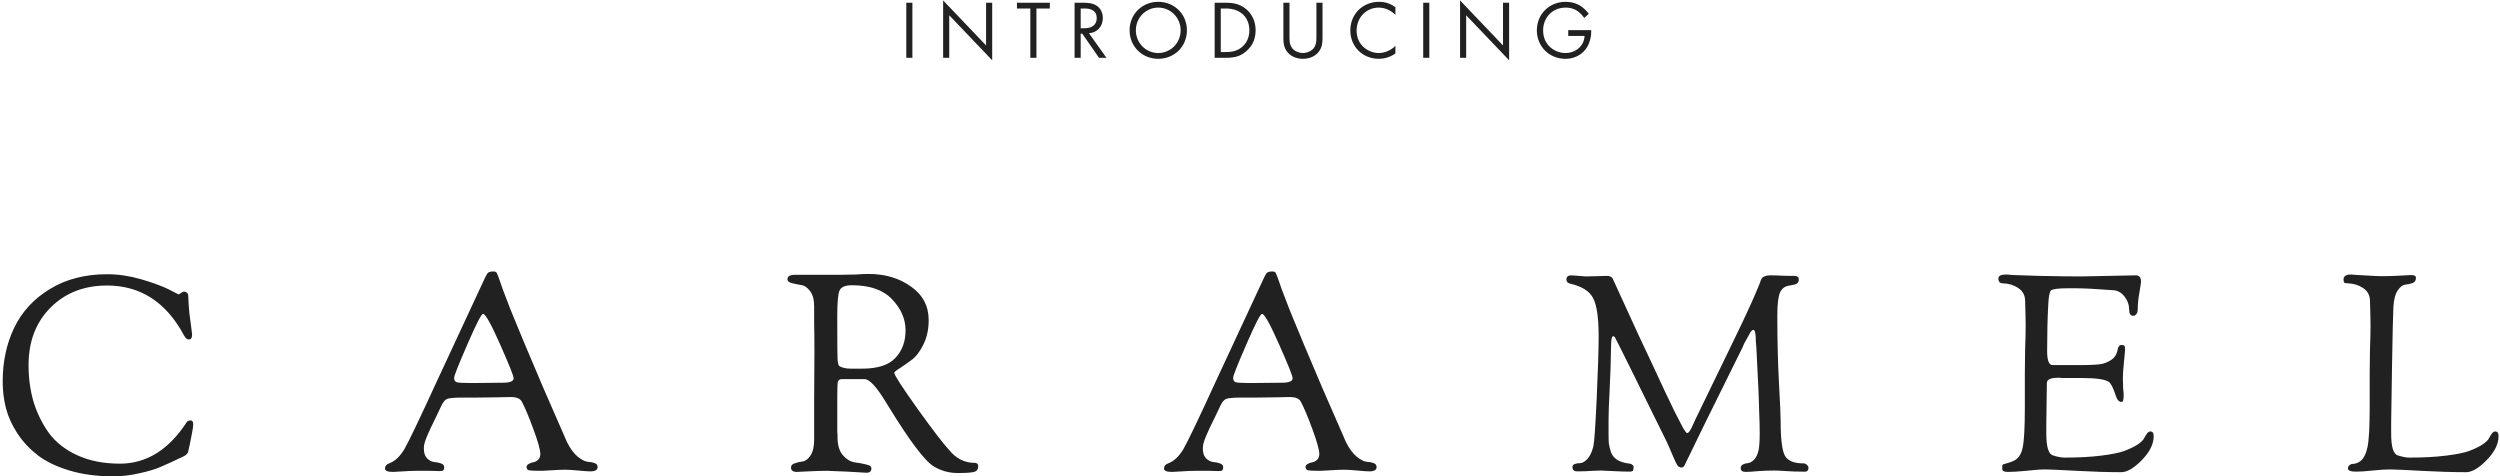 <svg width="908" height="173" viewBox="0 0 908 173" fill="none" xmlns="http://www.w3.org/2000/svg">
<path d="M329.164 0.99H331.384V21H329.164V0.99ZM344.767 21H342.547V0.15L358.147 16.5V0.99H360.367V21.9L344.767 5.55V21ZM381.296 3.09H376.436V21H374.216V3.09H369.356V0.99H381.296V3.09ZM390.289 0.99H393.499C394.849 0.99 396.859 1.08 398.359 2.1C399.529 2.88 400.549 4.41 400.549 6.54C400.549 9.6 398.539 11.85 395.509 12.06L401.869 21H399.169L393.079 12.24H392.509V21H390.289V0.99ZM392.509 3.09V10.26H393.919C396.679 10.26 398.329 8.94 398.329 6.6C398.329 5.49 397.999 4.38 396.739 3.66C395.839 3.15 394.819 3.09 393.859 3.09H392.509ZM420.678 21.36C414.888 21.36 410.268 16.95 410.268 11.01C410.268 5.04 414.918 0.66 420.678 0.66C426.438 0.66 431.088 5.04 431.088 11.01C431.088 16.95 426.468 21.36 420.678 21.36ZM420.678 2.76C416.178 2.76 412.548 6.42 412.548 11.01C412.548 15.6 416.178 19.26 420.678 19.26C425.178 19.26 428.808 15.6 428.808 11.01C428.808 6.42 425.178 2.76 420.678 2.76ZM441.166 21V0.99H445.246C447.256 0.99 450.106 1.2 452.626 3.33C454.456 4.86 456.046 7.41 456.046 11.01C456.046 15.21 453.976 17.46 452.536 18.69C450.706 20.25 448.786 21 445.216 21H441.166ZM443.386 3.09V18.9H445.336C446.926 18.9 449.116 18.72 451.066 17.1C452.566 15.84 453.766 13.86 453.766 11.01C453.766 6.21 450.406 3.09 445.336 3.09H443.386ZM468.341 0.99V13.26C468.341 14.94 468.341 16.77 469.931 18.12C470.741 18.81 472.121 19.26 473.231 19.26C474.341 19.26 475.721 18.81 476.531 18.12C478.121 16.77 478.121 14.94 478.121 13.26V0.99H480.341V13.86C480.341 15.54 480.161 17.16 479.081 18.66C477.881 20.31 475.781 21.36 473.231 21.36C470.681 21.36 468.581 20.31 467.381 18.66C466.301 17.16 466.121 15.54 466.121 13.86V0.99H468.341ZM506.816 2.64V5.4C506.186 4.77 505.226 4.02 504.206 3.54C503.156 3.06 501.926 2.76 500.756 2.76C496.136 2.76 492.716 6.48 492.716 11.1C492.716 16.53 497.126 19.26 500.786 19.26C502.136 19.26 503.456 18.87 504.506 18.33C505.646 17.76 506.456 17.01 506.816 16.65V19.41C504.596 21 502.286 21.36 500.786 21.36C494.846 21.36 490.436 16.86 490.436 11.07C490.436 5.1 494.906 0.66 500.906 0.66C502.106 0.66 504.416 0.81 506.816 2.64ZM516.91 0.99H519.13V21H516.91V0.99ZM532.513 21H530.293V0.15L545.893 16.5V0.99H548.113V21.9L532.513 5.55V21ZM569.582 13.05V10.95H577.922V11.43C577.922 13.65 577.262 16.05 576.002 17.76C575.402 18.57 573.152 21.36 568.562 21.36C562.622 21.36 558.182 16.83 558.182 11.01C558.182 5.19 562.652 0.66 568.622 0.66C570.542 0.66 572.792 1.14 574.742 2.64C575.642 3.33 576.482 4.23 577.052 5.01L575.402 6.51C574.832 5.7 574.172 4.98 573.512 4.44C572.552 3.66 571.052 2.76 568.652 2.76C563.822 2.76 560.462 6.39 560.462 11.04C560.462 16.5 564.812 19.26 568.592 19.26C571.262 19.26 573.572 17.91 574.712 15.9C575.072 15.27 575.462 14.31 575.522 13.05H569.582ZM0.974 138.6C0.974 131.333 2.374 124.8 5.174 119C7.974 113.2 12.274 108.533 18.074 105C23.941 101.4 30.874 99.6 38.874 99.6C42.941 99.6 47.041 100.2 51.174 101.4C55.308 102.6 58.608 103.8 61.074 105L64.774 106.9C64.974 106.9 65.308 106.733 65.774 106.4C66.241 106.067 66.608 105.9 66.874 105.9C67.208 105.9 67.541 106.033 67.874 106.3C68.208 106.567 68.374 106.967 68.374 107.5C68.441 109.433 68.574 111.5 68.774 113.7C69.041 115.833 69.274 117.6 69.474 119C69.674 120.4 69.774 121.233 69.774 121.5C69.774 122.7 69.374 123.3 68.574 123.3C67.974 123.3 67.408 122.833 66.874 121.9C60.408 109.767 51.074 103.7 38.874 103.7C30.541 103.7 23.708 106.367 18.374 111.7C13.041 117.033 10.374 124 10.374 132.6C10.374 137.333 10.974 141.767 12.174 145.9C13.441 150.033 15.308 153.833 17.774 157.3C20.308 160.7 23.774 163.4 28.174 165.4C32.574 167.4 37.708 168.4 43.574 168.4C53.174 168.4 61.241 163.4 67.774 153.4C68.041 152.933 68.541 152.7 69.274 152.7C69.874 152.7 70.174 153.167 70.174 154.1C70.174 154.833 70.041 155.833 69.774 157.1C69.574 158.3 69.308 159.667 68.974 161.2C68.641 162.667 68.441 163.567 68.374 163.9C68.241 164.633 67.708 165.233 66.774 165.7C63.174 167.433 60.341 168.733 58.274 169.6C56.274 170.467 53.708 171.233 50.574 171.9C47.441 172.633 44.241 173 40.974 173C35.174 173 29.941 172.3 25.274 170.9C20.608 169.5 16.774 167.667 13.774 165.4C10.841 163.133 8.374 160.5 6.374 157.5C4.374 154.433 2.974 151.367 2.174 148.3C1.374 145.167 0.974 141.933 0.974 138.6ZM139.844 170.2C139.844 169.267 140.344 168.633 141.344 168.3C143.477 167.5 145.344 165.733 146.944 163C148.544 160.2 152.51 151.9 158.844 138.1C165.377 123.967 171.144 111.567 176.144 100.9C176.61 99.9 177.01 99.267 177.344 99C177.744 98.733 178.344 98.6 179.144 98.6C179.744 98.6 180.144 98.733 180.344 99C180.544 99.267 180.977 100.367 181.644 102.3C182.044 103.433 182.377 104.4 182.644 105.2C182.977 106 183.477 107.3 184.144 109.1C184.81 110.9 185.544 112.767 186.344 114.7C188.477 119.967 192.144 128.7 197.344 140.9C202.61 153.033 205.477 159.6 205.944 160.6C207.077 162.867 208.344 164.6 209.744 165.8C211.144 166.933 212.344 167.567 213.344 167.7C214.41 167.767 215.277 167.933 215.944 168.2C216.677 168.4 217.044 168.9 217.044 169.7C217.044 170.7 216.144 171.2 214.344 171.2C213.61 171.2 212.177 171.1 210.044 170.9C207.91 170.7 206.344 170.6 205.344 170.6C204.077 170.6 202.444 170.667 200.444 170.8C198.444 170.933 196.977 171 196.044 171C193.977 171 192.644 170.933 192.044 170.8C191.51 170.6 191.244 170.2 191.244 169.6C191.244 169.133 191.51 168.767 192.044 168.5C192.577 168.167 193.144 167.967 193.744 167.9C194.344 167.767 194.91 167.467 195.444 167C195.977 166.467 196.244 165.767 196.244 164.9C196.244 163.433 195.41 160.433 193.744 155.9C192.077 151.367 190.677 148.033 189.544 145.9C188.944 144.767 187.577 144.2 185.444 144.2C185.11 144.2 183.644 144.233 181.044 144.3C178.444 144.367 175.877 144.4 173.344 144.4H168.044C165.044 144.4 163.144 144.567 162.344 144.9C161.61 145.233 160.944 146.033 160.344 147.3C159.944 148.167 159.277 149.567 158.344 151.5C157.41 153.367 156.777 154.667 156.444 155.4C156.11 156.133 155.677 157.1 155.144 158.3C154.677 159.433 154.344 160.367 154.144 161.1C154.01 161.767 153.944 162.367 153.944 162.9C153.944 164.433 154.31 165.6 155.044 166.4C155.844 167.2 156.71 167.667 157.644 167.8C158.577 167.867 159.41 168.033 160.144 168.3C160.944 168.567 161.344 169.033 161.344 169.7C161.344 170.167 161.244 170.533 161.044 170.8C160.844 171 160.377 171.1 159.644 171.1C159.244 171.1 158.077 171.067 156.144 171C154.277 171 152.677 171 151.344 171C149.877 171 148.21 171.067 146.344 171.2C144.544 171.333 143.344 171.4 142.744 171.4C140.81 171.4 139.844 171 139.844 170.2ZM164.944 137.2C164.944 138.067 165.244 138.6 165.844 138.8C166.444 139 167.844 139.1 170.044 139.1H173.144L182.644 139C185.244 139 186.544 138.467 186.544 137.4C186.544 136.533 184.91 132.433 181.644 125.1C178.377 117.7 176.31 114 175.444 114C174.844 114 172.944 117.7 169.744 125.1C166.544 132.433 164.944 136.467 164.944 137.2ZM285.996 101.4C285.996 100.333 286.963 99.8 288.896 99.8H305.496C307.029 99.8 308.796 99.767 310.796 99.7C312.796 99.567 314.363 99.5 315.496 99.5C321.496 99.5 326.629 101.033 330.896 104.1C335.163 107.1 337.296 111.167 337.296 116.3C337.296 119.7 336.629 122.7 335.296 125.3C334.029 127.833 332.596 129.667 330.996 130.8C329.463 131.933 328.029 132.933 326.696 133.8C325.429 134.6 324.796 135.133 324.796 135.4C324.796 136.2 327.596 140.533 333.196 148.4C338.796 156.2 342.629 161.2 344.696 163.4C347.229 166.533 350.296 168.1 353.896 168.1C354.829 168.1 355.296 168.5 355.296 169.3C355.296 170.3 354.896 170.967 354.096 171.3C353.296 171.633 351.229 171.8 347.896 171.8C344.763 171.8 341.896 171.033 339.296 169.5C335.963 167.567 330.329 160.1 322.396 147.1C321.929 146.367 321.596 145.833 321.396 145.5C318.196 140.3 315.729 137.7 313.996 137.7H311.896H305.796C304.996 137.7 304.496 138.033 304.296 138.7C304.163 139.367 304.096 141.4 304.096 144.8C304.096 148 304.096 150.633 304.096 152.7C304.096 154.767 304.096 156.1 304.096 156.7C304.163 157.233 304.196 157.7 304.196 158.1C304.196 158.433 304.196 158.7 304.196 158.9C304.196 161.633 304.829 163.767 306.096 165.3C307.363 166.767 308.763 167.633 310.296 167.9C311.896 168.1 313.329 168.367 314.596 168.7C315.863 168.967 316.496 169.433 316.496 170.1C316.496 171.167 315.896 171.7 314.696 171.7C314.629 171.7 312.329 171.567 307.796 171.3C303.263 171.1 300.796 171 300.396 171C298.463 171 296.163 171.067 293.496 171.2C290.829 171.333 289.463 171.4 289.396 171.4C287.996 171.4 287.296 170.867 287.296 169.8C287.296 169.067 287.729 168.567 288.596 168.3C289.463 167.967 290.429 167.733 291.496 167.6C292.563 167.467 293.529 166.733 294.396 165.4C295.263 164.067 295.696 162.167 295.696 159.7C295.696 157.967 295.696 153.3 295.696 145.7C295.763 138.1 295.796 132.267 295.796 128.2C295.796 124.067 295.763 120.3 295.696 116.9C295.696 113.433 295.696 111.567 295.696 111.3C295.696 108.833 295.196 106.967 294.196 105.7C293.196 104.367 292.063 103.633 290.796 103.5C289.596 103.3 288.496 103.067 287.496 102.8C286.496 102.533 285.996 102.067 285.996 101.4ZM304.096 117.4C304.096 124.267 304.129 128.533 304.196 130.2C304.263 131.8 304.496 132.733 304.896 133C305.896 133.6 307.329 133.9 309.196 133.9H310.196H313.096C318.763 133.9 322.796 132.6 325.196 130C327.663 127.4 328.896 124.067 328.896 120C328.896 115.867 327.263 112.1 323.996 108.7C320.796 105.3 315.929 103.6 309.396 103.6C306.929 103.6 305.429 104.267 304.896 105.6C304.363 106.867 304.096 109.867 304.096 114.6V117.4ZM422.773 170.2C422.773 169.267 423.273 168.633 424.273 168.3C426.407 167.5 428.273 165.733 429.873 163C431.473 160.2 435.44 151.9 441.773 138.1C448.307 123.967 454.073 111.567 459.073 100.9C459.54 99.9 459.94 99.267 460.273 99C460.673 98.733 461.273 98.6 462.073 98.6C462.673 98.6 463.073 98.733 463.273 99C463.473 99.267 463.907 100.367 464.573 102.3C464.973 103.433 465.307 104.4 465.573 105.2C465.907 106 466.407 107.3 467.073 109.1C467.74 110.9 468.473 112.767 469.273 114.7C471.407 119.967 475.073 128.7 480.273 140.9C485.54 153.033 488.407 159.6 488.873 160.6C490.007 162.867 491.273 164.6 492.673 165.8C494.073 166.933 495.273 167.567 496.273 167.7C497.34 167.767 498.207 167.933 498.873 168.2C499.607 168.4 499.973 168.9 499.973 169.7C499.973 170.7 499.073 171.2 497.273 171.2C496.54 171.2 495.107 171.1 492.973 170.9C490.84 170.7 489.273 170.6 488.273 170.6C487.007 170.6 485.373 170.667 483.373 170.8C481.373 170.933 479.907 171 478.973 171C476.907 171 475.573 170.933 474.973 170.8C474.44 170.6 474.173 170.2 474.173 169.6C474.173 169.133 474.44 168.767 474.973 168.5C475.507 168.167 476.073 167.967 476.673 167.9C477.273 167.767 477.84 167.467 478.373 167C478.907 166.467 479.173 165.767 479.173 164.9C479.173 163.433 478.34 160.433 476.673 155.9C475.007 151.367 473.607 148.033 472.473 145.9C471.873 144.767 470.507 144.2 468.373 144.2C468.04 144.2 466.573 144.233 463.973 144.3C461.373 144.367 458.807 144.4 456.273 144.4H450.973C447.973 144.4 446.073 144.567 445.273 144.9C444.54 145.233 443.873 146.033 443.273 147.3C442.873 148.167 442.207 149.567 441.273 151.5C440.34 153.367 439.707 154.667 439.373 155.4C439.04 156.133 438.607 157.1 438.073 158.3C437.607 159.433 437.273 160.367 437.073 161.1C436.94 161.767 436.873 162.367 436.873 162.9C436.873 164.433 437.24 165.6 437.973 166.4C438.773 167.2 439.64 167.667 440.573 167.8C441.507 167.867 442.34 168.033 443.073 168.3C443.873 168.567 444.273 169.033 444.273 169.7C444.273 170.167 444.173 170.533 443.973 170.8C443.773 171 443.307 171.1 442.573 171.1C442.173 171.1 441.007 171.067 439.073 171C437.207 171 435.607 171 434.273 171C432.807 171 431.14 171.067 429.273 171.2C427.473 171.333 426.273 171.4 425.673 171.4C423.74 171.4 422.773 171 422.773 170.2ZM447.873 137.2C447.873 138.067 448.173 138.6 448.773 138.8C449.373 139 450.773 139.1 452.973 139.1H456.073L465.573 139C468.173 139 469.473 138.467 469.473 137.4C469.473 136.533 467.84 132.433 464.573 125.1C461.307 117.7 459.24 114 458.373 114C457.773 114 455.873 117.7 452.673 125.1C449.473 132.433 447.873 136.467 447.873 137.2ZM568.926 101.5C568.926 100.5 569.526 100 570.726 100C571.126 100 572.026 100.067 573.426 100.2C574.892 100.333 575.759 100.4 576.026 100.4C577.026 100.4 578.392 100.367 580.126 100.3C581.859 100.233 582.992 100.2 583.526 100.2C584.792 100.2 585.592 100.667 585.926 101.6C586.726 103.333 588.159 106.467 590.226 111C592.292 115.467 593.926 119.033 595.126 121.7C596.392 124.367 597.992 127.767 599.926 131.9C601.859 136.033 603.426 139.4 604.626 142C605.826 144.533 607.059 147.1 608.326 149.7C609.659 152.3 610.659 154.233 611.326 155.5C612.059 156.7 612.526 157.3 612.726 157.3C612.926 157.3 613.126 157.2 613.326 157C613.592 156.733 613.826 156.4 614.026 156C614.292 155.6 614.492 155.2 614.626 154.8C614.826 154.4 615.059 153.9 615.326 153.3C615.659 152.633 615.892 152.133 616.026 151.8L628.926 125.2C630.392 122.2 631.692 119.5 632.826 117.1C633.959 114.7 634.859 112.767 635.526 111.3C636.192 109.833 636.759 108.567 637.226 107.5C637.692 106.433 638.026 105.633 638.226 105.1C638.492 104.567 638.659 104.167 638.726 103.9C638.859 103.567 638.959 103.333 639.026 103.2C639.092 103 639.159 102.833 639.226 102.7C639.292 102.567 639.392 102.267 639.526 101.8C639.726 101.333 639.892 101.033 640.026 100.9C640.226 100.7 640.559 100.5 641.026 100.3C641.559 100.1 642.226 100 643.026 100C644.292 100 645.459 100.033 646.526 100.1C647.659 100.167 649.359 100.2 651.626 100.2C652.759 100.2 653.326 100.633 653.326 101.5C653.326 102.167 653.092 102.667 652.626 103C652.226 103.267 651.359 103.5 650.026 103.7C648.359 103.9 647.192 104.733 646.526 106.2C645.859 107.667 645.526 110.467 645.526 114.6C645.526 123.6 645.726 131.767 646.126 139.1C646.526 146.367 646.726 150.933 646.726 152.8C646.726 159.467 647.259 163.733 648.326 165.6C649.392 167.4 651.626 168.3 655.026 168.3C655.492 168.3 655.892 168.467 656.226 168.8C656.626 169.133 656.826 169.433 656.826 169.7C656.826 170.1 656.792 170.4 656.726 170.6C656.659 170.8 656.526 170.967 656.326 171.1C656.126 171.233 655.926 171.3 655.726 171.3C655.526 171.3 655.159 171.3 654.626 171.3C652.626 171.3 650.659 171.233 648.726 171.1C646.792 170.967 645.359 170.9 644.426 170.9C642.559 170.9 640.626 170.967 638.626 171.1C636.626 171.3 635.092 171.4 634.026 171.4C632.826 171.4 632.226 170.933 632.226 170C632.226 169.4 632.492 168.967 633.026 168.7C633.559 168.433 634.159 168.267 634.826 168.2C635.559 168.133 636.292 167.733 637.026 167C637.826 166.2 638.392 165.033 638.726 163.5C638.992 162.167 639.126 160.033 639.126 157.1C639.126 154.967 639.059 152.4 638.926 149.4C638.859 146.4 638.759 143.5 638.626 140.7C638.492 137.833 638.359 135.167 638.226 132.7C638.092 130.167 637.992 128.1 637.926 126.5L637.726 124.1C637.726 121.233 637.426 119.8 636.826 119.8C636.759 119.8 636.659 119.833 636.526 119.9C636.392 119.967 636.259 120.067 636.126 120.2C636.059 120.333 635.959 120.467 635.826 120.6C635.692 120.733 635.559 120.967 635.426 121.3C635.292 121.567 635.159 121.8 635.026 122C634.892 122.2 634.726 122.5 634.526 122.9C634.326 123.233 634.159 123.533 634.026 123.8C633.892 124.067 633.692 124.433 633.426 124.9C633.226 125.367 633.059 125.767 632.926 126.1L619.026 154.2C617.426 157.467 615.726 160.967 613.926 164.7C612.726 167.233 611.992 168.733 611.726 169.2C611.459 169.6 611.126 169.8 610.726 169.8C610.126 169.8 609.626 169.533 609.226 169C608.826 168.4 608.226 167.133 607.426 165.2C606.626 163.267 605.926 161.667 605.326 160.4C593.126 135.6 586.859 122.967 586.526 122.5C586.326 122.233 586.126 122.1 585.926 122.1C585.392 122.1 585.126 123.433 585.126 126.1C585.059 131.3 584.892 136.433 584.626 141.5C584.359 146.567 584.226 150.233 584.226 152.5V157C584.226 158.733 584.259 160.067 584.326 161C584.459 161.933 584.726 163.033 585.126 164.3C585.592 165.5 586.392 166.433 587.526 167.1C588.659 167.767 590.126 168.2 591.926 168.4C592.259 168.4 592.559 168.533 592.826 168.8C593.159 169 593.326 169.233 593.326 169.5C593.326 170.233 593.226 170.733 593.026 171C592.826 171.2 592.426 171.3 591.826 171.3C590.492 171.3 588.492 171.233 585.826 171.1C583.159 170.967 581.692 170.9 581.426 170.9C581.292 170.9 580.326 170.933 578.526 171C576.726 171.133 574.959 171.2 573.226 171.2C572.692 171.2 572.292 171.167 572.026 171.1C571.826 171.033 571.626 170.9 571.426 170.7C571.226 170.433 571.126 170.067 571.126 169.6C571.126 169.067 571.426 168.7 572.026 168.5C572.626 168.3 573.292 168.2 574.026 168.2C574.826 168.133 575.692 167.6 576.626 166.6C577.559 165.533 578.259 164 578.726 162C579.059 160.533 579.459 154.733 579.926 144.6C580.392 134.467 580.626 126.967 580.626 122.1C580.626 115.433 579.959 110.833 578.626 108.3C577.359 105.767 574.559 104 570.226 103C569.359 102.8 568.926 102.3 568.926 101.5ZM725.82 101.1C725.82 100.167 726.754 99.7 728.62 99.7C728.887 99.7 729.32 99.733 729.92 99.8C730.52 99.867 730.987 99.9 731.32 99.9C731.52 99.9 734.654 100 740.72 100.2C746.787 100.333 751.787 100.4 755.72 100.4C757.12 100.4 760.554 100.333 766.02 100.2C771.554 100.067 774.787 100 775.72 100C776.987 100 777.62 100.767 777.62 102.3C777.62 102.7 777.42 104.033 777.02 106.3C776.62 108.5 776.42 110.567 776.42 112.5C776.42 113.1 776.254 113.633 775.92 114.1C775.587 114.5 775.22 114.7 774.82 114.7C773.82 114.7 773.32 114 773.32 112.6C773.32 110.8 772.754 109.167 771.62 107.7C770.487 106.233 769.087 105.467 767.42 105.4C761.42 104.933 756.82 104.7 753.62 104.7H751.02C747.554 104.7 745.52 104.967 744.92 105.5C744.387 105.967 744.054 107.733 743.92 110.8C743.654 115.6 743.52 121.167 743.52 127.5C743.52 130.833 744.154 132.533 745.42 132.6H747.92H752.12H755.22C759.22 132.6 761.887 132.467 763.22 132.2C764.554 131.933 765.754 131.433 766.82 130.7C768.087 129.833 768.854 128.6 769.12 127C769.32 125.867 769.787 125.3 770.52 125.3C771.12 125.3 771.487 125.4 771.62 125.6C771.754 125.8 771.82 126.233 771.82 126.9C771.82 127.367 771.687 128.9 771.42 131.5C771.154 134.1 771.02 136.067 771.02 137.4C771.02 138.667 771.054 139.867 771.12 141C771.254 142.133 771.32 142.967 771.32 143.5C771.32 145.167 771.087 146 770.62 146C769.62 146 768.887 145.2 768.42 143.6C767.487 140.8 766.654 139.167 765.92 138.7C764.52 137.767 761.32 137.3 756.32 137.3C754.32 137.3 752.687 137.3 751.42 137.3C750.22 137.3 749.42 137.3 749.02 137.3C748.687 137.233 748.387 137.2 748.12 137.2C747.92 137.2 747.72 137.2 747.52 137.2C744.787 137.2 743.42 137.833 743.42 139.1C743.42 141.033 743.387 143.467 743.32 146.4C743.254 149.267 743.22 151.633 743.22 153.5V157.5C743.22 162.3 744.02 164.933 745.62 165.4C747.287 165.933 748.72 166.2 749.92 166.2C754.92 166.2 759.287 165.967 763.02 165.5C766.82 165.033 769.654 164.467 771.52 163.8C773.454 163.067 775.054 162.3 776.32 161.5C777.587 160.633 778.387 159.867 778.72 159.2C779.12 158.467 779.487 157.867 779.82 157.4C780.22 156.933 780.62 156.7 781.02 156.7C781.82 156.7 782.22 157.267 782.22 158.4C782.22 161.267 780.787 164.167 777.92 167.1C775.054 170.033 772.554 171.5 770.42 171.5C765.62 171.5 760.187 171.333 754.12 171C748.12 170.667 744.387 170.5 742.92 170.5C741.054 170.5 738.72 170.667 735.92 171C733.12 171.267 730.92 171.4 729.32 171.4C727.92 171.4 727.22 171.067 727.22 170.4C727.22 169.8 727.22 169.4 727.22 169.2C727.22 169 727.32 168.833 727.52 168.7C727.72 168.567 727.92 168.5 728.12 168.5C728.387 168.433 728.82 168.3 729.42 168.1C730.087 167.9 730.787 167.633 731.52 167.3C733.12 166.5 734.154 164.933 734.62 162.6C735.154 160.267 735.42 155.367 735.42 147.9V135.5C735.42 133.7 735.454 130.9 735.52 127.1C735.654 123.3 735.72 120.333 735.72 118.2C735.72 116.4 735.654 113.367 735.52 109.1C735.454 107.167 734.62 105.667 733.02 104.6C731.42 103.533 729.554 102.967 727.42 102.9C726.354 102.9 725.82 102.3 725.82 101.1ZM851.172 101.5C851.172 100.3 852.072 99.7 853.872 99.7C854.139 99.7 854.572 99.733 855.172 99.8C855.772 99.867 856.239 99.9 856.572 99.9C857.239 99.9 858.472 99.967 860.272 100.1C862.139 100.233 863.805 100.3 865.272 100.3C867.339 100.3 869.539 100.233 871.872 100.1C874.205 99.967 875.505 99.9 875.772 99.9C876.905 99.9 877.472 100.233 877.472 100.9C877.472 101.833 877.072 102.467 876.272 102.8C875.472 103.067 874.572 103.267 873.572 103.4C872.639 103.467 871.705 104.2 870.772 105.6C869.905 106.933 869.405 108.967 869.272 111.7C869.139 114.3 868.972 121.567 868.772 133.5C868.572 145.433 868.472 152.1 868.472 153.5V157.5C868.472 162.3 869.272 164.933 870.872 165.4C872.539 165.933 873.972 166.2 875.172 166.2C880.172 166.2 884.539 165.967 888.272 165.5C892.072 165.033 894.905 164.467 896.772 163.8C898.705 163.067 900.305 162.3 901.572 161.5C902.839 160.633 903.639 159.867 903.972 159.2C904.372 158.467 904.739 157.867 905.072 157.4C905.472 156.933 905.872 156.7 906.272 156.7C907.072 156.7 907.472 157.267 907.472 158.4C907.472 161.267 906.039 164.167 903.172 167.1C900.305 170.033 897.805 171.5 895.672 171.5C890.872 171.5 885.439 171.333 879.372 171C873.372 170.667 869.639 170.5 868.172 170.5C866.305 170.5 864.139 170.633 861.672 170.9C859.272 171.167 857.272 171.3 855.672 171.3C853.739 171.3 852.772 170.9 852.772 170.1C852.772 169.633 852.939 169.267 853.272 169C853.672 168.667 854.039 168.5 854.372 168.5C855.372 168.5 856.339 168.167 857.272 167.5C858.472 166.567 859.339 164.867 859.872 162.4C860.405 159.867 860.672 155.033 860.672 147.9V135.5C860.672 133.7 860.705 130.9 860.772 127.1C860.905 123.3 860.972 120.333 860.972 118.2C860.972 116.4 860.905 113.367 860.772 109.1C860.705 107.167 859.872 105.667 858.272 104.6C856.672 103.533 854.805 102.967 852.672 102.9C852.005 102.9 851.572 102.8 851.372 102.6C851.239 102.333 851.172 101.967 851.172 101.5Z" fill="#212121"></path>
</svg>

